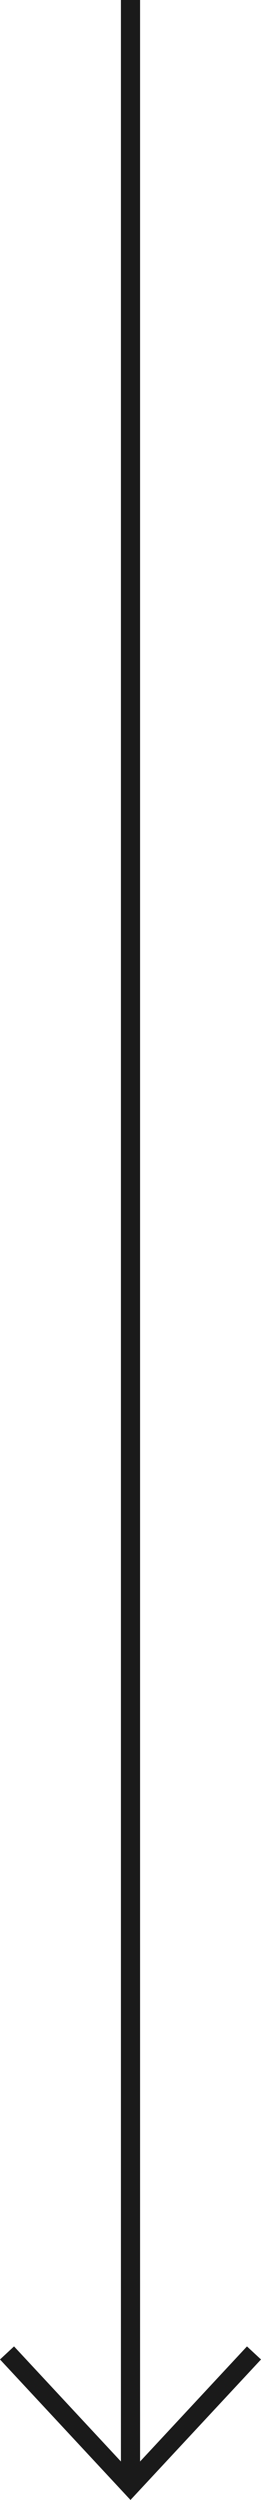 <svg id="Ebene_1" data-name="Ebene 1" xmlns="http://www.w3.org/2000/svg" width="21" height="200.959" viewBox="0 0 21 200.959"><defs><style>.cls-1{fill:#1a1a1a;}</style></defs><path class="cls-1" d="M21,189.665,10.499,200.959,0,189.665l1.129-1.051,8.6,9.252V0h1.541V197.867l8.601-9.252Z"/></svg>